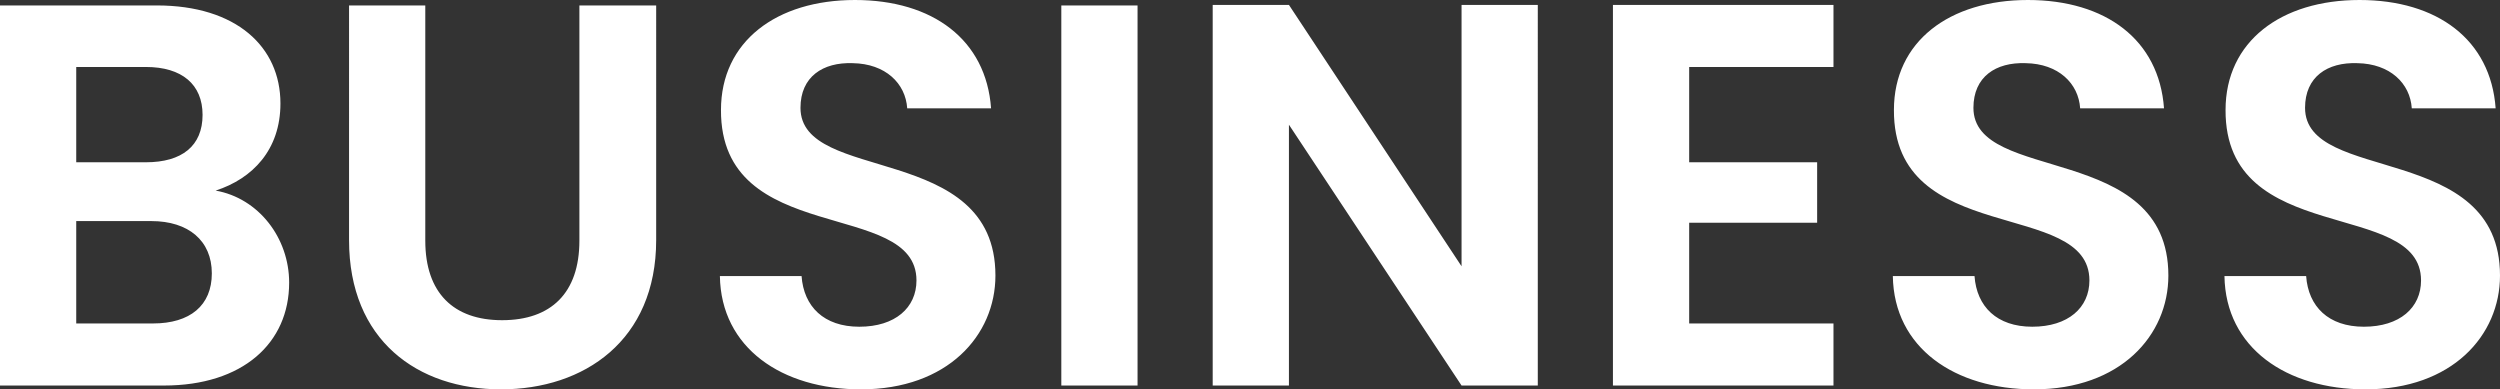<svg xmlns="http://www.w3.org/2000/svg" width="688.65" height="107.25" viewBox="0 0 688.65 107.25">
  <rect x="0" y="0" width="688.65" height="107.25" fill="#333333" stroke="none"/>
  <path id="business_ttl" d="M-284.7-30.9c0,8.85-6,13.8-16.2,13.8h-21.15V-45.3h20.7C-291.15-45.3-284.7-39.9-284.7-30.9Zm-2.55-43.65c0,8.55-5.7,13.05-15.6,13.05h-19.2V-87.75h19.2C-292.95-87.75-287.25-82.95-287.25-74.55Zm23.85,46.2c0-12.3-8.4-23.25-20.25-25.35,10.2-3.3,17.85-11.25,17.85-24,0-15.6-12.15-27-34.05-27h-43.2V0h45.15C-276.15,0-263.4-11.7-263.4-28.35Zm16.5-11.7c0,27.6,18.9,41.1,41.85,41.1s42.75-13.5,42.75-41.1V-104.7h-21.15v64.8c0,14.4-7.8,21.9-21.3,21.9-13.35,0-21.15-7.5-21.15-21.9v-64.8h-21ZM-68.85-30.3c0-36.9-53.7-25.2-53.7-46.2,0-8.55,6.15-12.6,14.4-12.3,9,.15,14.55,5.55,15,12.45h23.1c-1.35-18.9-16.05-29.85-37.5-29.85-21.6,0-36.9,11.4-36.9,30.3C-144.6-37.95-90.6-51.6-90.6-28.95c0,7.5-5.85,12.75-15.75,12.75-9.75,0-15.3-5.55-15.9-13.95h-22.5c.3,19.8,17.1,31.2,38.85,31.2C-82.05,1.05-68.85-13.8-68.85-30.3ZM-50.7,0h21V-104.7h-21ZM59.55-104.85v72L12-104.85H-9V0H12V-71.85L59.55,0h21V-104.85Zm102.45,0H101.25V0H162V-17.1H122.25V-44.85H157.5V-61.5H122.25V-87.75H162ZM254.25-30.3c0-36.9-53.7-25.2-53.7-46.2,0-8.55,6.15-12.6,14.4-12.3,9,.15,14.55,5.55,15,12.45h23.1c-1.35-18.9-16.05-29.85-37.5-29.85-21.6,0-36.9,11.4-36.9,30.3-.15,37.95,53.85,24.3,53.85,46.95,0,7.5-5.85,12.75-15.75,12.75-9.75,0-15.3-5.55-15.9-13.95h-22.5c.3,19.8,17.1,31.2,38.85,31.2C241.05,1.05,254.25-13.8,254.25-30.3Zm91.35,0c0-36.9-53.7-25.2-53.7-46.2,0-8.55,6.15-12.6,14.4-12.3,9,.15,14.55,5.55,15,12.45h23.1c-1.35-18.9-16.05-29.85-37.5-29.85-21.6,0-36.9,11.4-36.9,30.3-.15,37.95,53.85,24.3,53.85,46.95,0,7.5-5.85,12.75-15.75,12.75-9.75,0-15.3-5.55-15.9-13.95H269.7c.3,19.8,17.1,31.2,38.85,31.2C332.4,1.05,345.6-13.8,345.6-30.3Z" transform="translate(343.05 106.2)" fill="#fff"/>
</svg>
